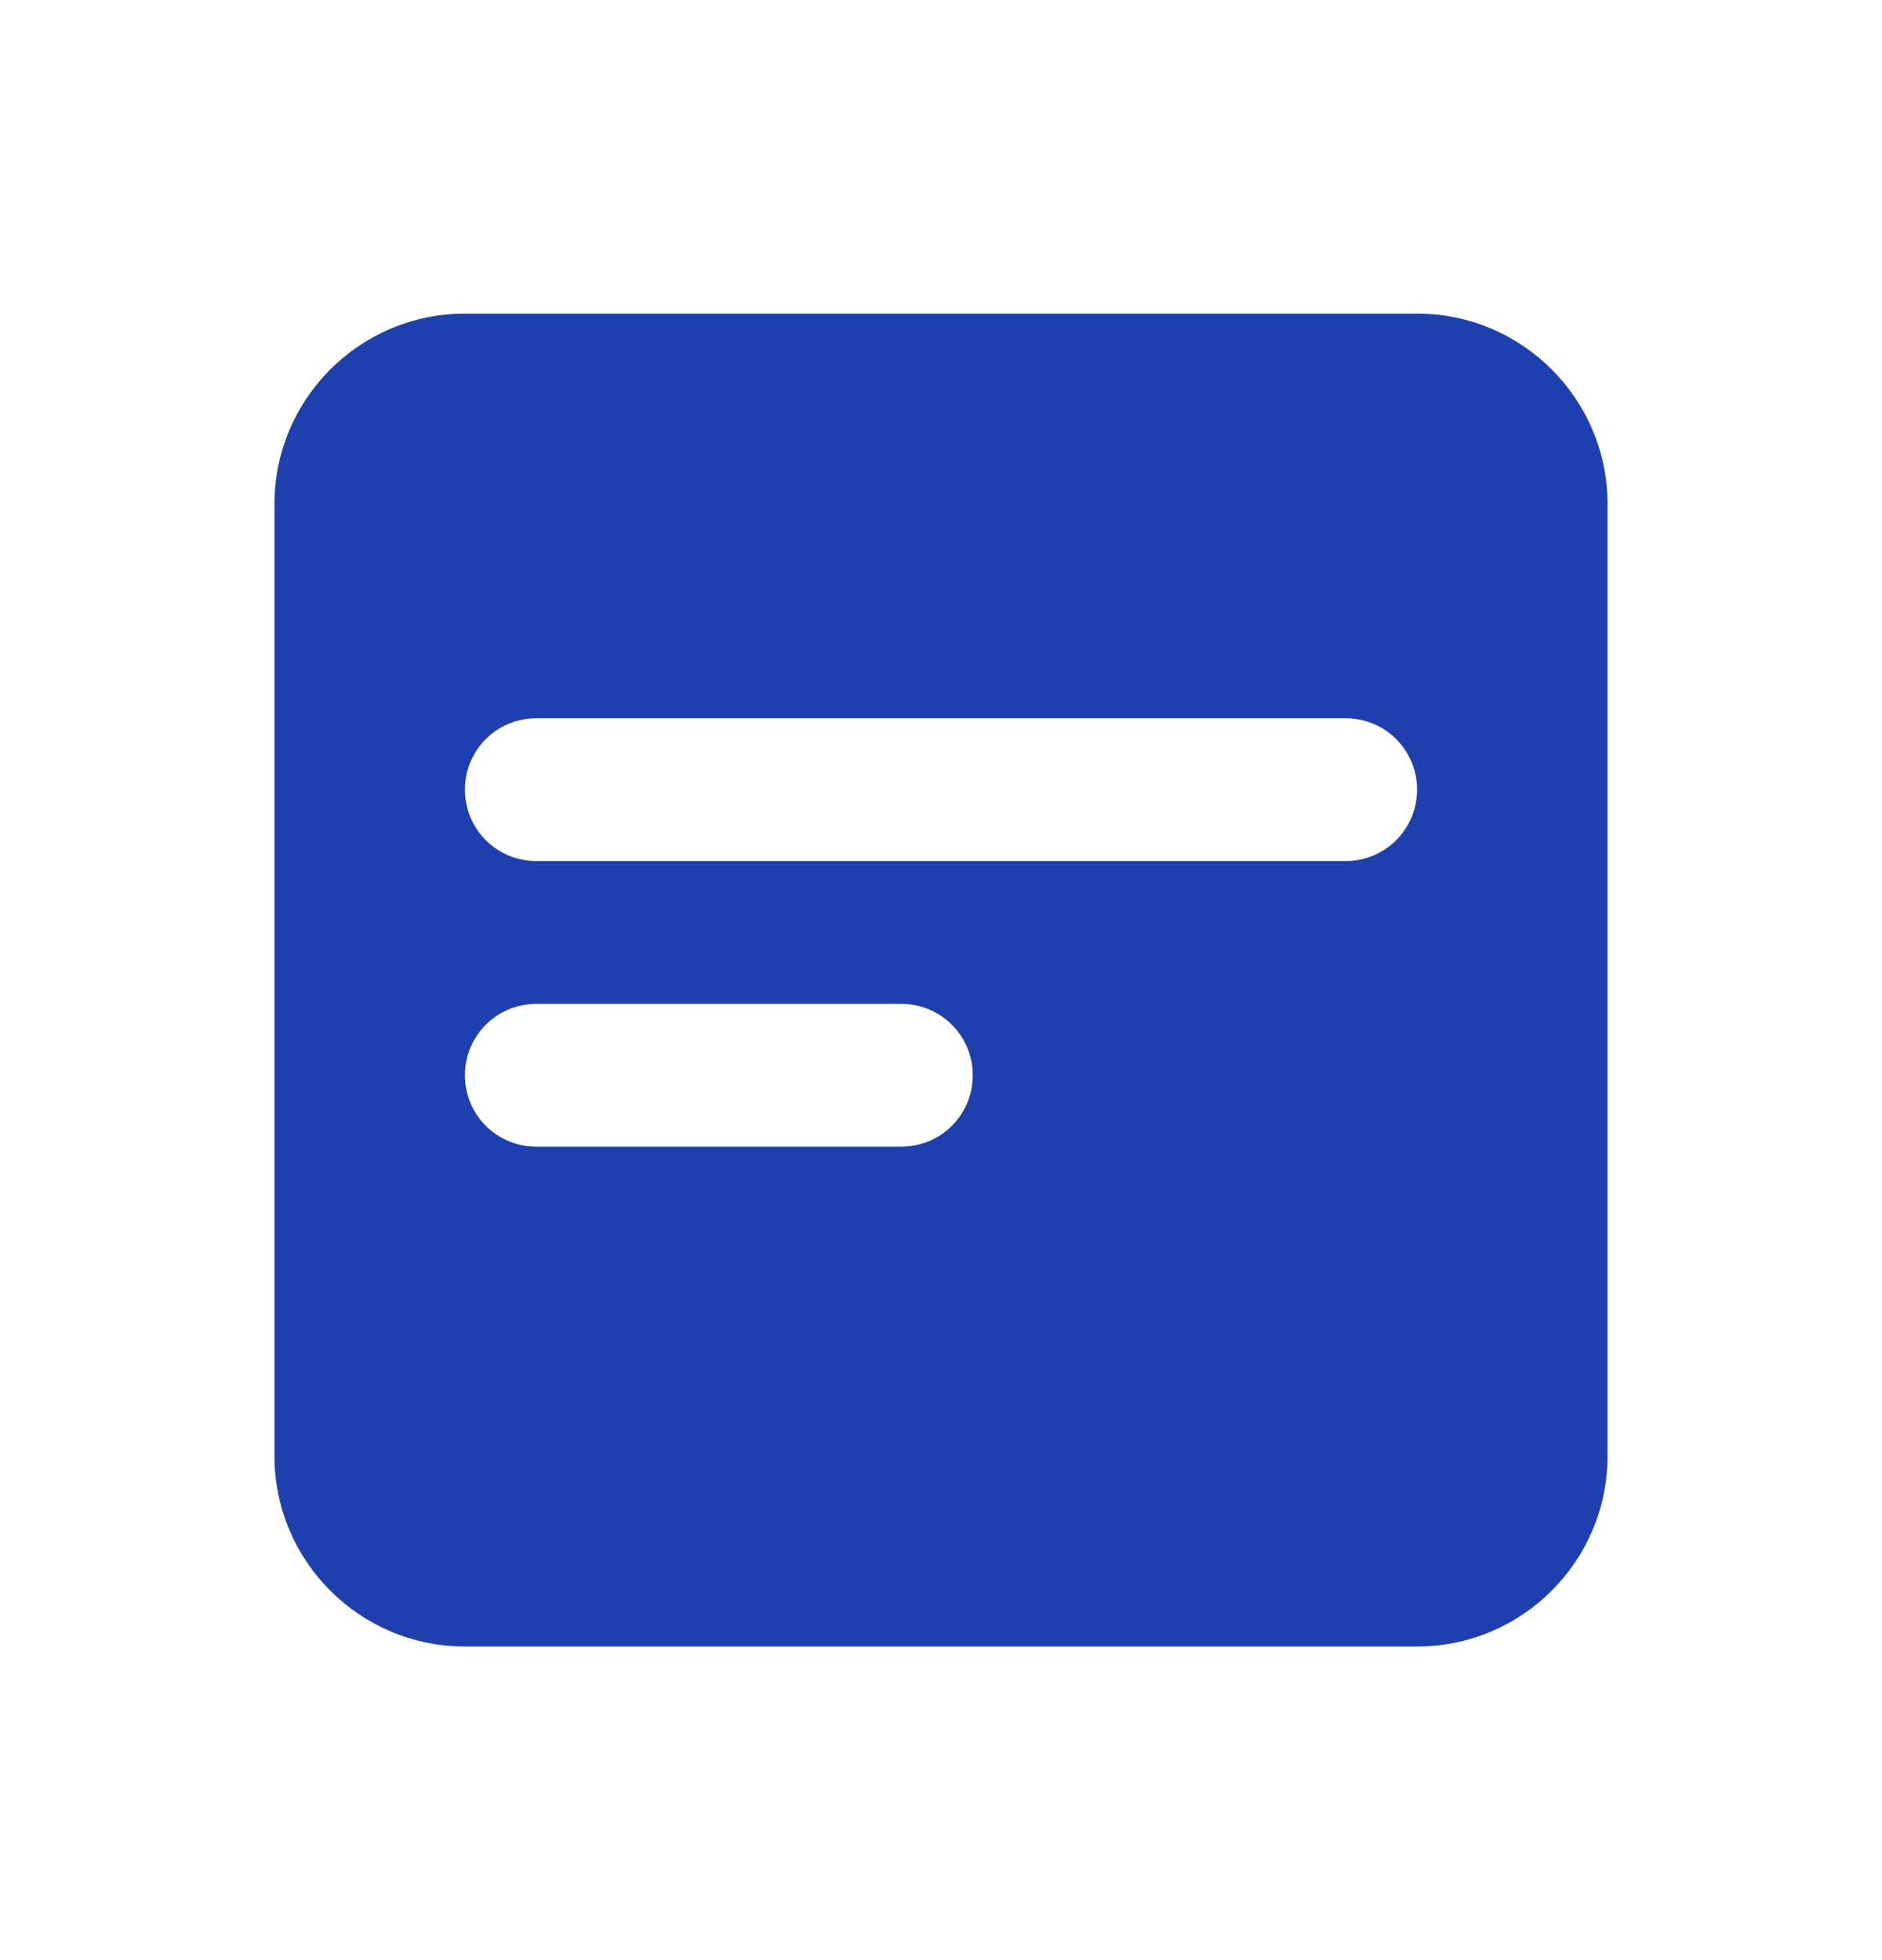 <svg width="24" height="25" viewBox="0 0 24 25" fill="none" xmlns="http://www.w3.org/2000/svg">
<path d="M3.5 6.429C3.5 5.089 4.589 4 5.929 4H18.071C19.411 4 20.5 5.089 20.5 6.429V18.571C20.5 19.911 19.411 21 18.071 21H5.929C4.589 21 3.5 19.911 3.5 18.571V6.429ZM6.839 9.161C6.335 9.161 5.929 9.567 5.929 10.071C5.929 10.576 6.335 10.982 6.839 10.982H17.161C17.665 10.982 18.071 10.576 18.071 10.071C18.071 9.567 17.665 9.161 17.161 9.161H6.839ZM6.839 12.804C6.335 12.804 5.929 13.21 5.929 13.714C5.929 14.219 6.335 14.625 6.839 14.625H11.494C11.999 14.625 12.405 14.219 12.405 13.714C12.405 13.21 11.999 12.804 11.494 12.804H6.839Z" fill="#1E40AF"/>
</svg>
